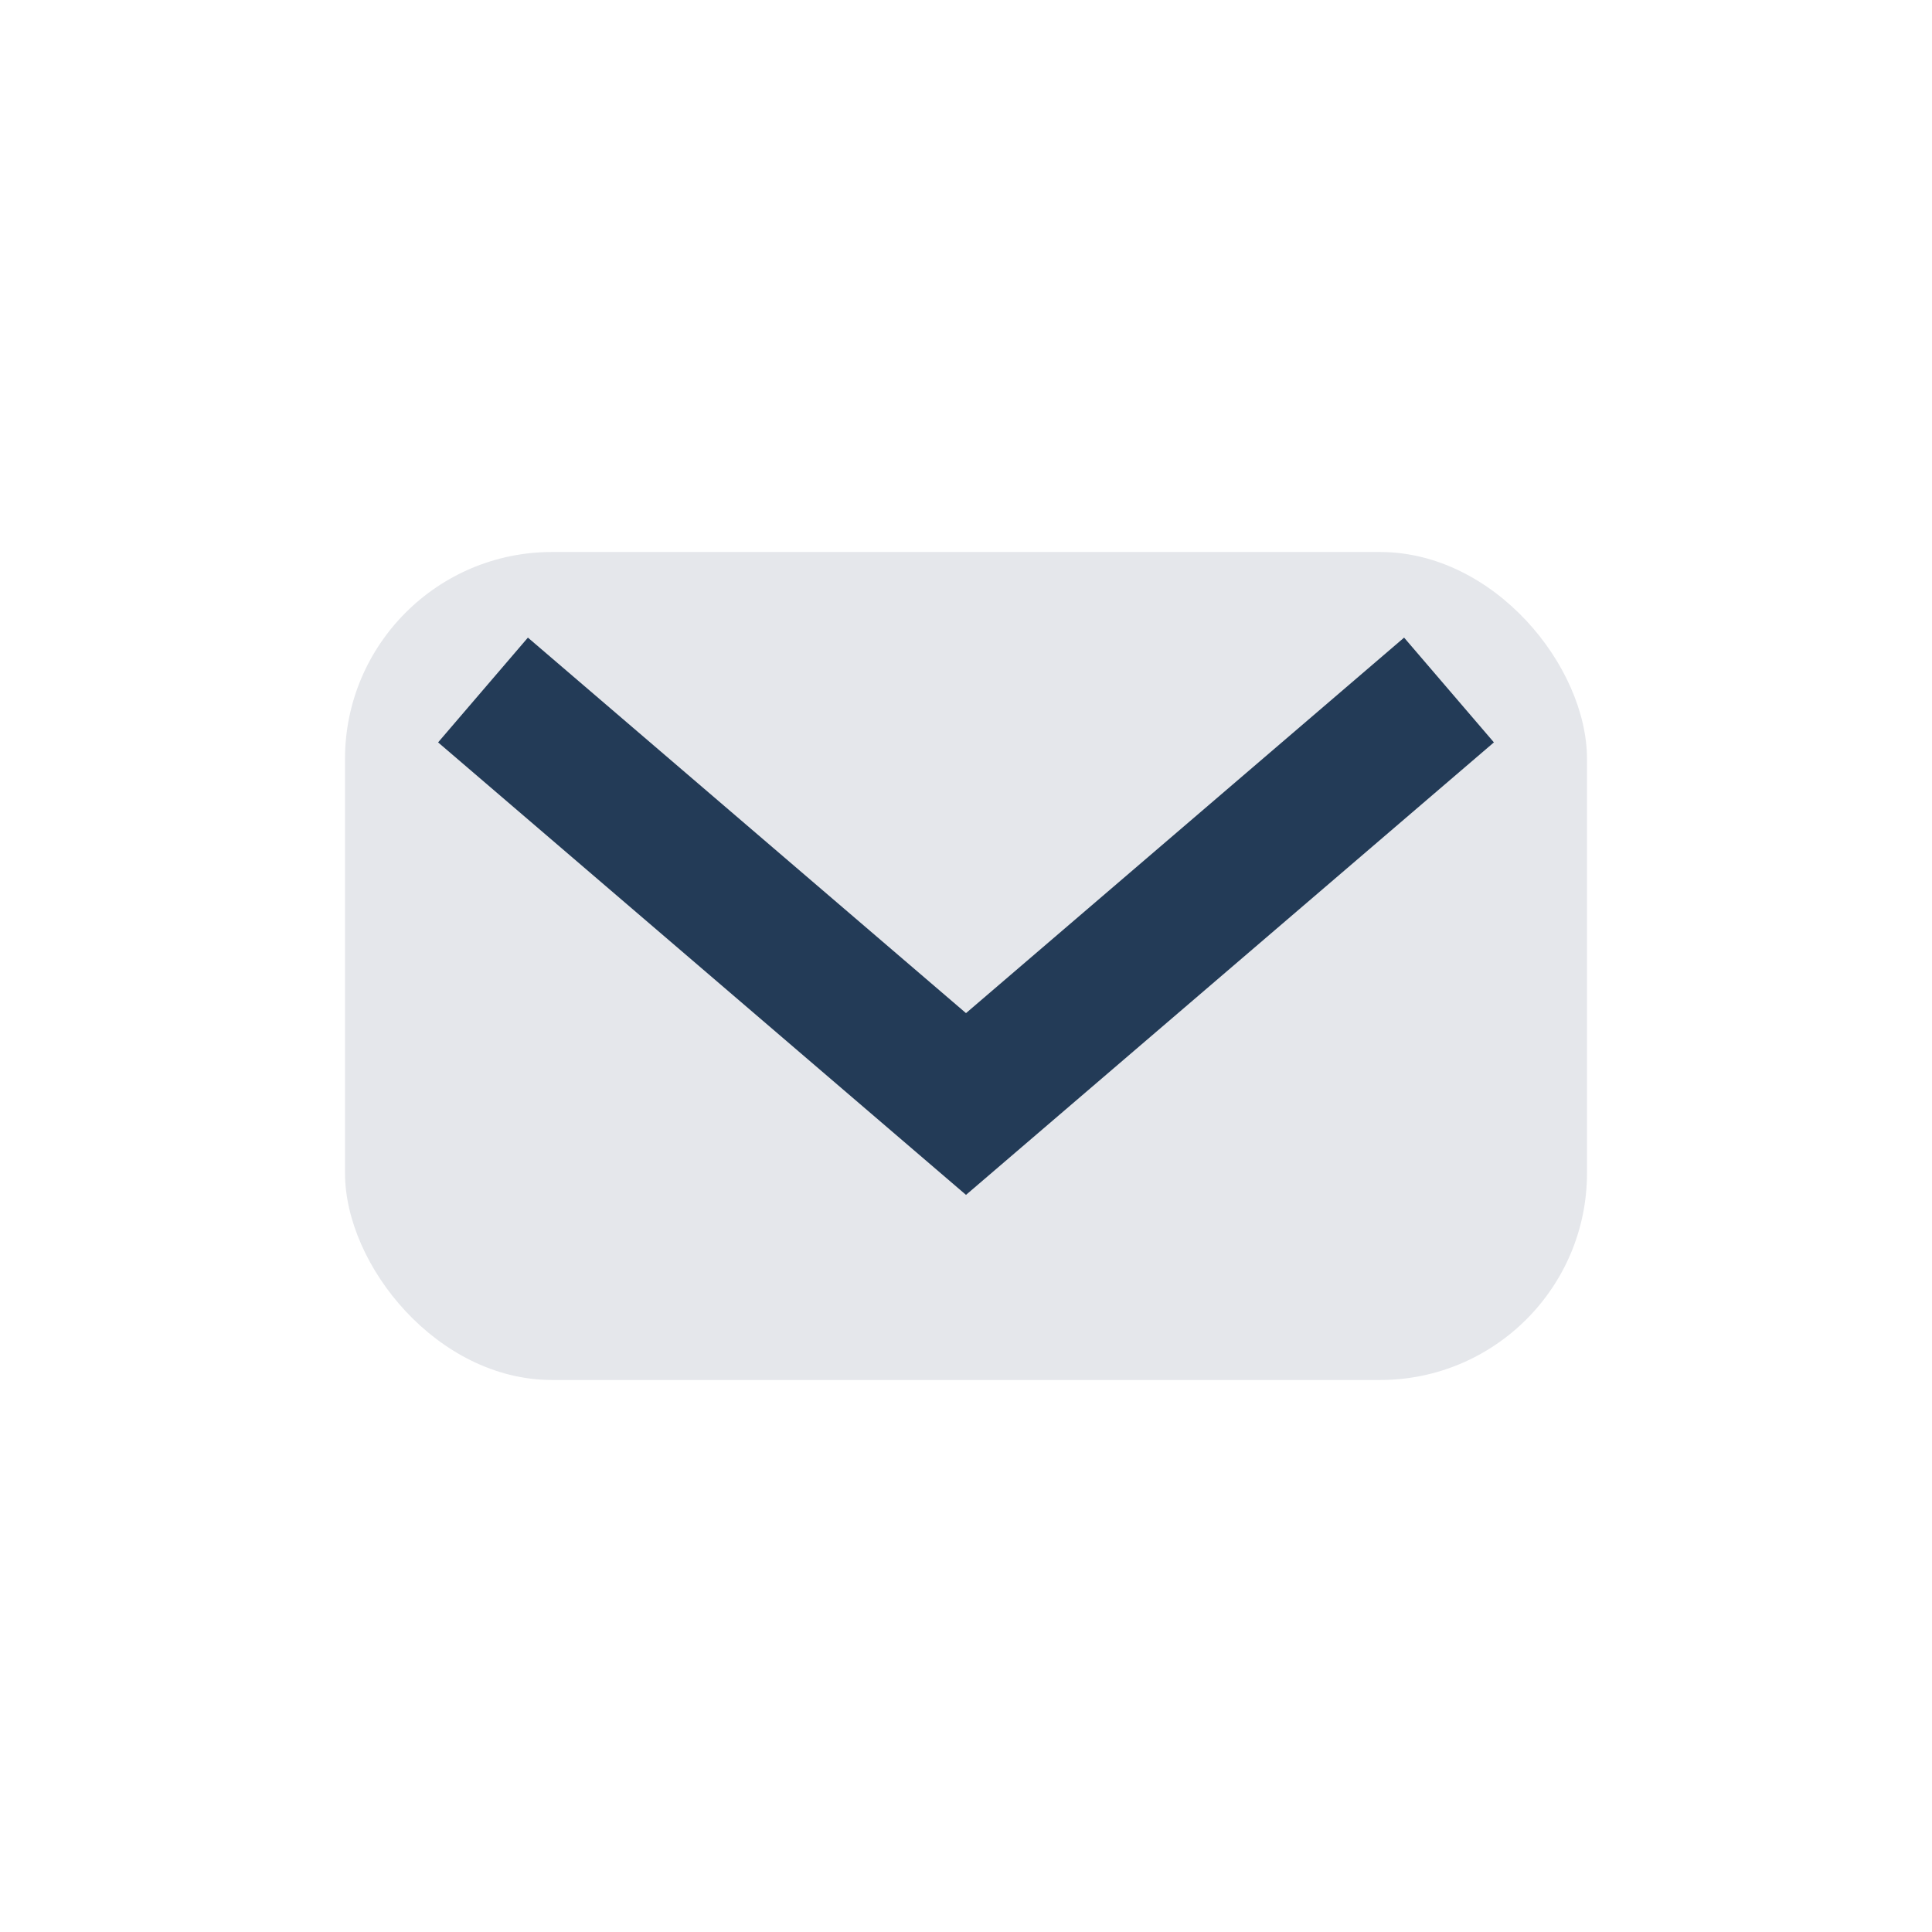 <?xml version="1.0" encoding="UTF-8"?>
<svg xmlns="http://www.w3.org/2000/svg" width="28" height="28" viewBox="0 0 28 28"><rect x="5" y="8" width="18" height="12" rx="3" fill="#E5E7EB"/><path d="M7 10l7 6 7-6" stroke="#233B57" stroke-width="2" fill="none"/></svg>